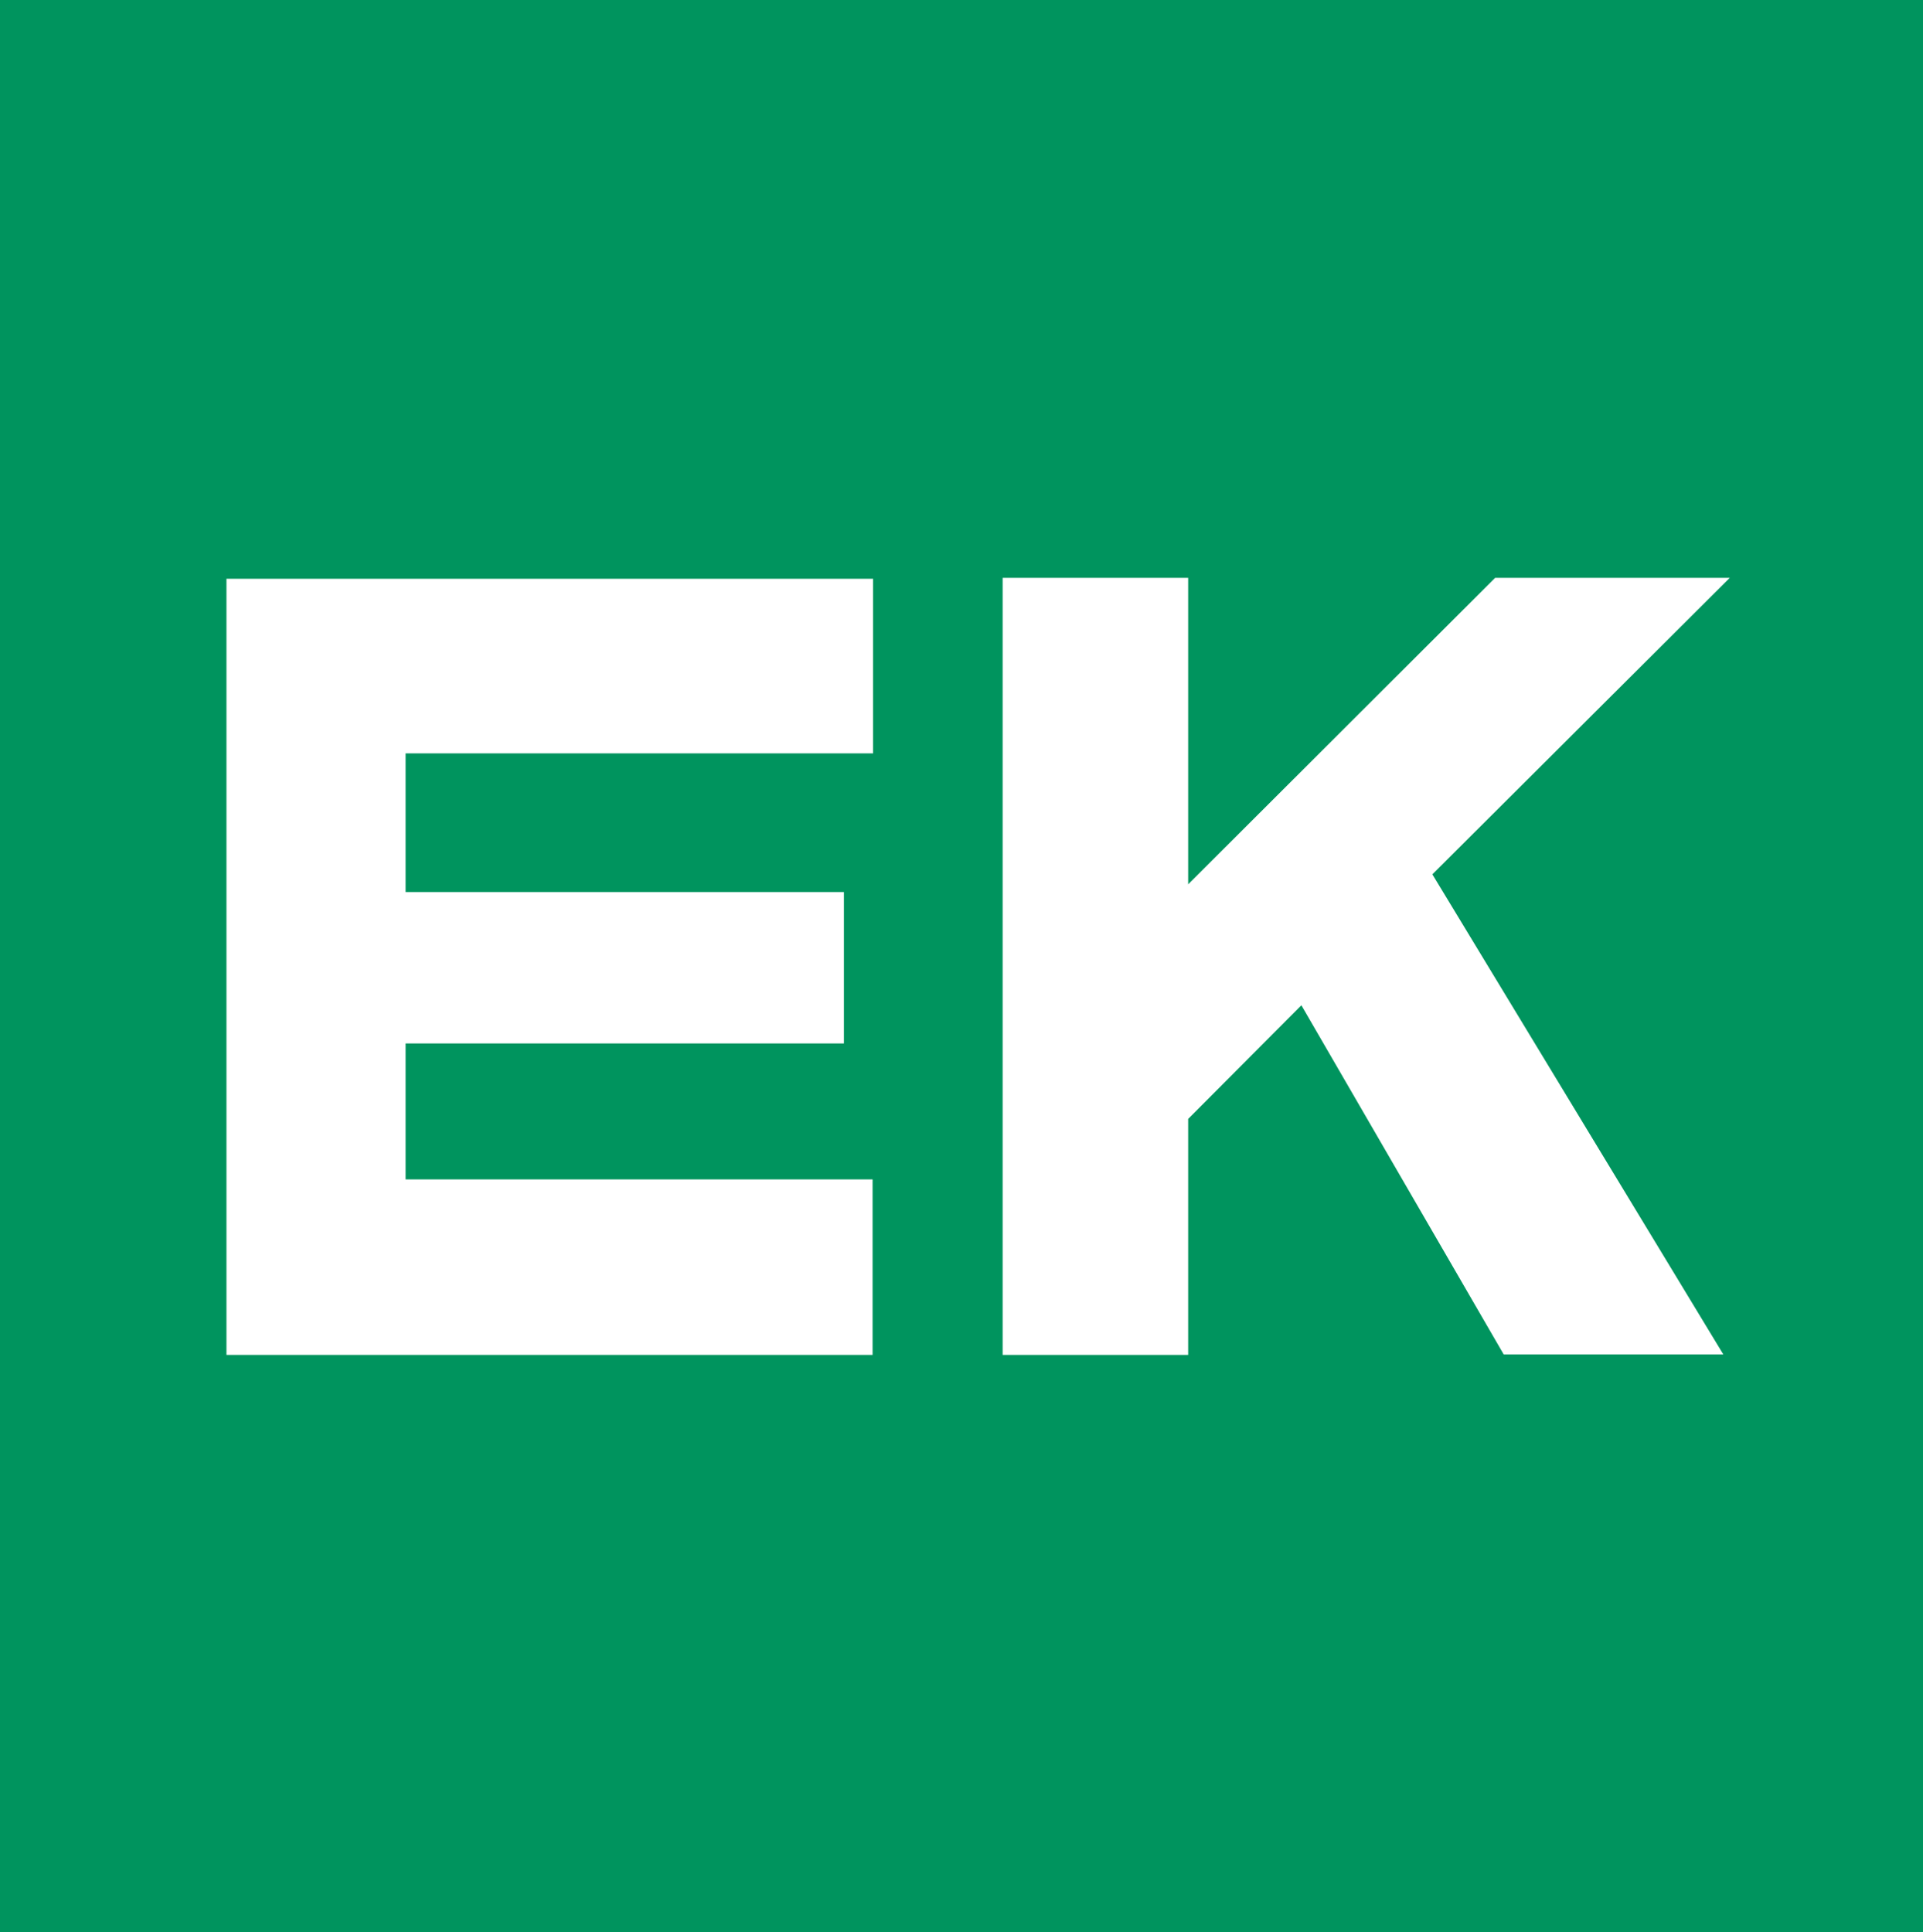 <?xml version="1.0" encoding="UTF-8" standalone="no"?>
<svg
   xmlns:dc="http://purl.org/dc/elements/1.1/"
   xmlns:cc="http://creativecommons.org/ns#"
   xmlns:rdf="http://www.w3.org/1999/02/22-rdf-syntax-ns#"
   xmlns:svg="http://www.w3.org/2000/svg"
   xmlns="http://www.w3.org/2000/svg"
   xmlns:sodipodi="http://sodipodi.sourceforge.net/DTD/sodipodi-0.dtd"
   xmlns:inkscape="http://www.inkscape.org/namespaces/inkscape"
   version="1.1"
   x="0px"
   y="0px"
   viewBox="0 0 49.753 50"
   xml:space="preserve"
   width="49.753"
   height="50"
   id="svg74"
   sodipodi:docname="logo_ek_green_box.svg"
   inkscape:version="0.92.4 (5da689c313, 2019-01-14)"><defs
   id="defs78" /><sodipodi:namedview
   pagecolor="#ffffff"
   bordercolor="#666666"
   borderopacity="1"
   objecttolerance="10"
   gridtolerance="10"
   guidetolerance="10"
   inkscape:pageopacity="0"
   inkscape:pageshadow="2"
   inkscape:window-width="2241"
   inkscape:window-height="954"
   id="namedview76"
   showgrid="false"
   fit-margin-top="0"
   fit-margin-left="0"
   fit-margin-right="0"
   fit-margin-bottom="0"
   inkscape:zoom="5.2064211"
   inkscape:cx="115.86017"
   inkscape:cy="-9.8573453"
   inkscape:window-x="0"
   inkscape:window-y="0"
   inkscape:window-maximized="0"
   inkscape:current-layer="svg74" />
<path
   d="M 49.753,0 H 0 v 50 h 49.753 z"
   style="fill:#00945e;stroke-width:0.118"
   id="path2"
   inkscape:connector-curvature="0" />
<path
   d="M 22.576,30.518 H 10.494 V 27 H 21.835 V 23.082 H 10.494 V 19.494 H 22.588 V 14.976 H 5.859 V 35.059 H 22.576 Z"
   style="fill:#ffffff;stroke-width:0.118"
   id="path4"
   inkscape:connector-curvature="0" />
<path
   d="m 44.753,14.953 h -6.071 l -7.941,7.929 v -7.929 h -4.8 v 20.106 h 4.8 v -6.106 l 2.929,-2.941 5.235,9.035 h 5.682 L 37.059,22.624 Z"
   style="fill:#ffffff;stroke-width:0.118"
   id="path6"
   inkscape:connector-curvature="0" />

































</svg>